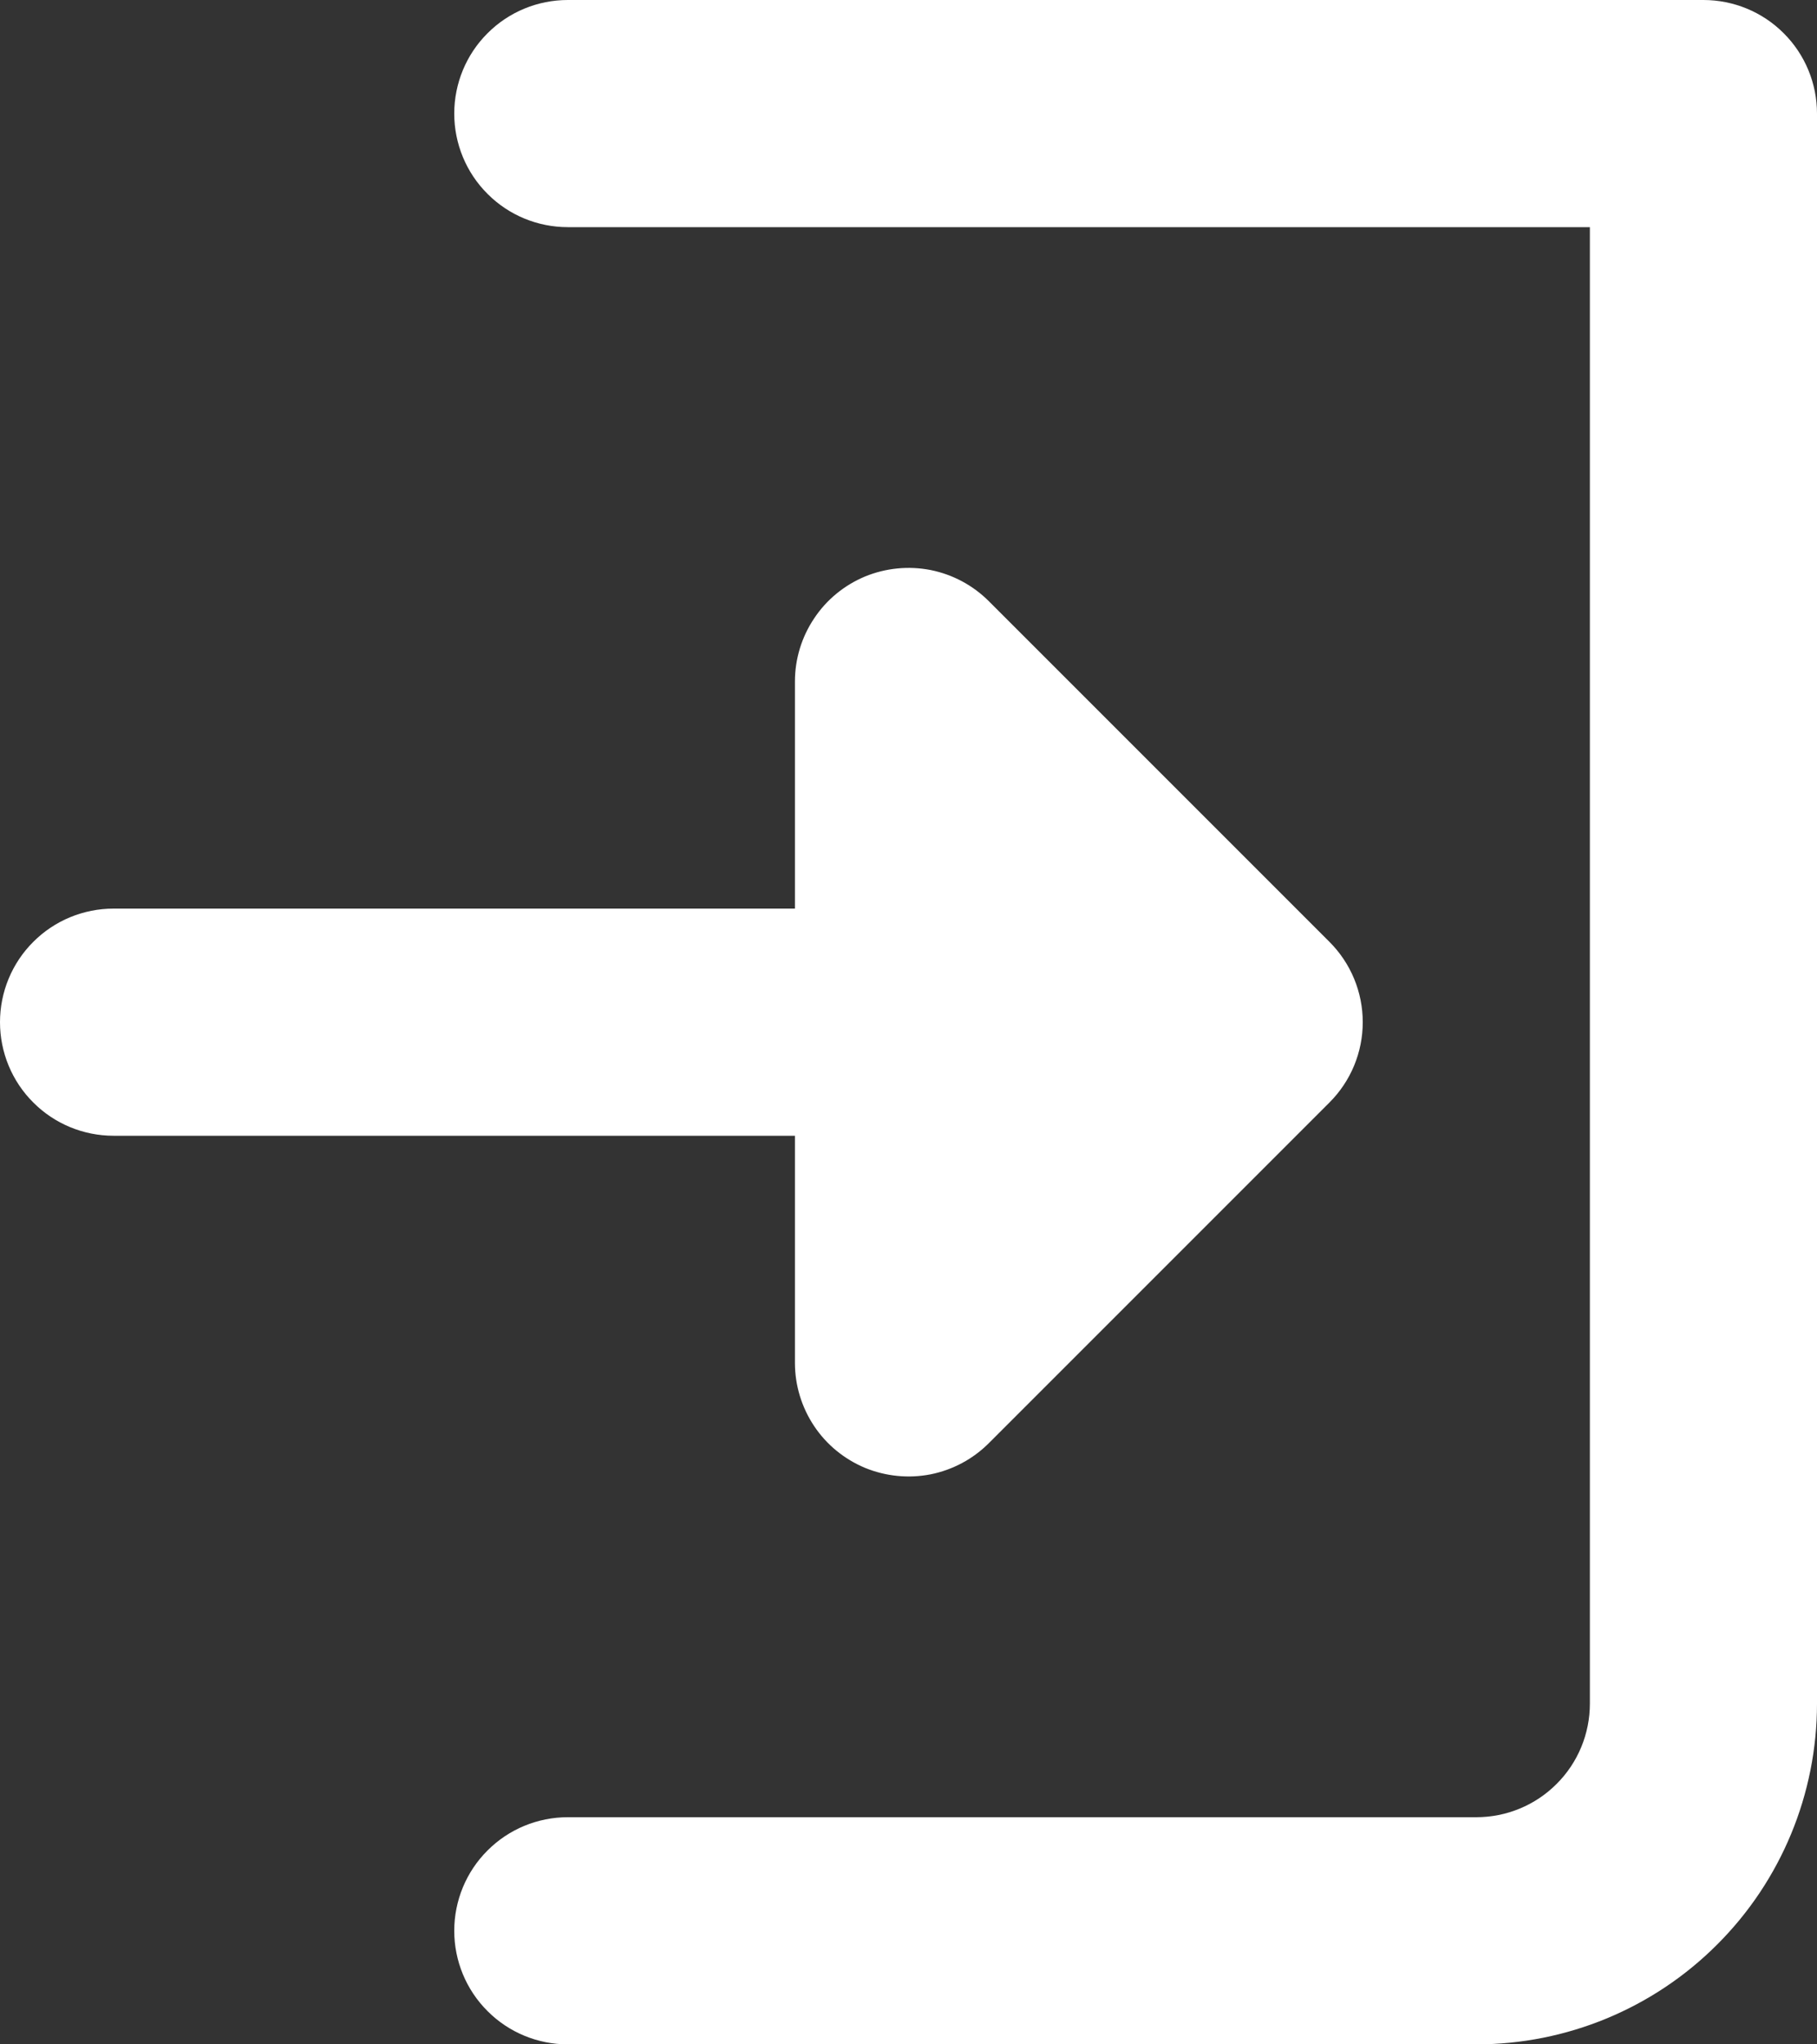 <svg width="16" height="18" viewBox="0 0 16 18" fill="none" xmlns="http://www.w3.org/2000/svg">
<rect x="0" y="0" width="16" height="18" fill="#333333" stroke="none"/>
<path fillRule="evenodd" clipRule="evenodd" d="M5 0C4.735 0 4.48 0.105 4.293 0.293C4.105 0.48 4 0.735 4 1C4 1.265 4.105 1.52 4.293 1.707C4.48 1.895 4.735 2 5 2H14V15C14 15.265 13.895 15.52 13.707 15.707C13.52 15.895 13.265 16 13 16H5C4.735 16 4.48 16.105 4.293 16.293C4.105 16.48 4 16.735 4 17C4 17.265 4.105 17.52 4.293 17.707C4.48 17.895 4.735 18 5 18H13C13.796 18 14.559 17.684 15.121 17.121C15.684 16.559 16 15.796 16 15V1C16 0.735 15.895 0.48 15.707 0.293C15.52 0.105 15.265 0 15 0H5ZM8.707 5.293C8.567 5.153 8.389 5.058 8.195 5.019C8.001 4.981 7.8 5.001 7.617 5.076C7.435 5.152 7.278 5.28 7.169 5.445C7.059 5.609 7 5.802 7 6V8H1C0.735 8 0.48 8.105 0.293 8.293C0.105 8.48 0 8.735 0 9C0 9.265 0.105 9.52 0.293 9.707C0.48 9.895 0.735 10 1 10H7V12C7 12.198 7.059 12.391 7.169 12.556C7.278 12.72 7.435 12.848 7.617 12.924C7.8 12.999 8.001 13.019 8.195 12.981C8.389 12.942 8.567 12.847 8.707 12.707L11.707 9.707C11.895 9.519 12 9.265 12 9C12 8.735 11.895 8.481 11.707 8.293L8.707 5.293Z" fill="white"/>
</svg>
